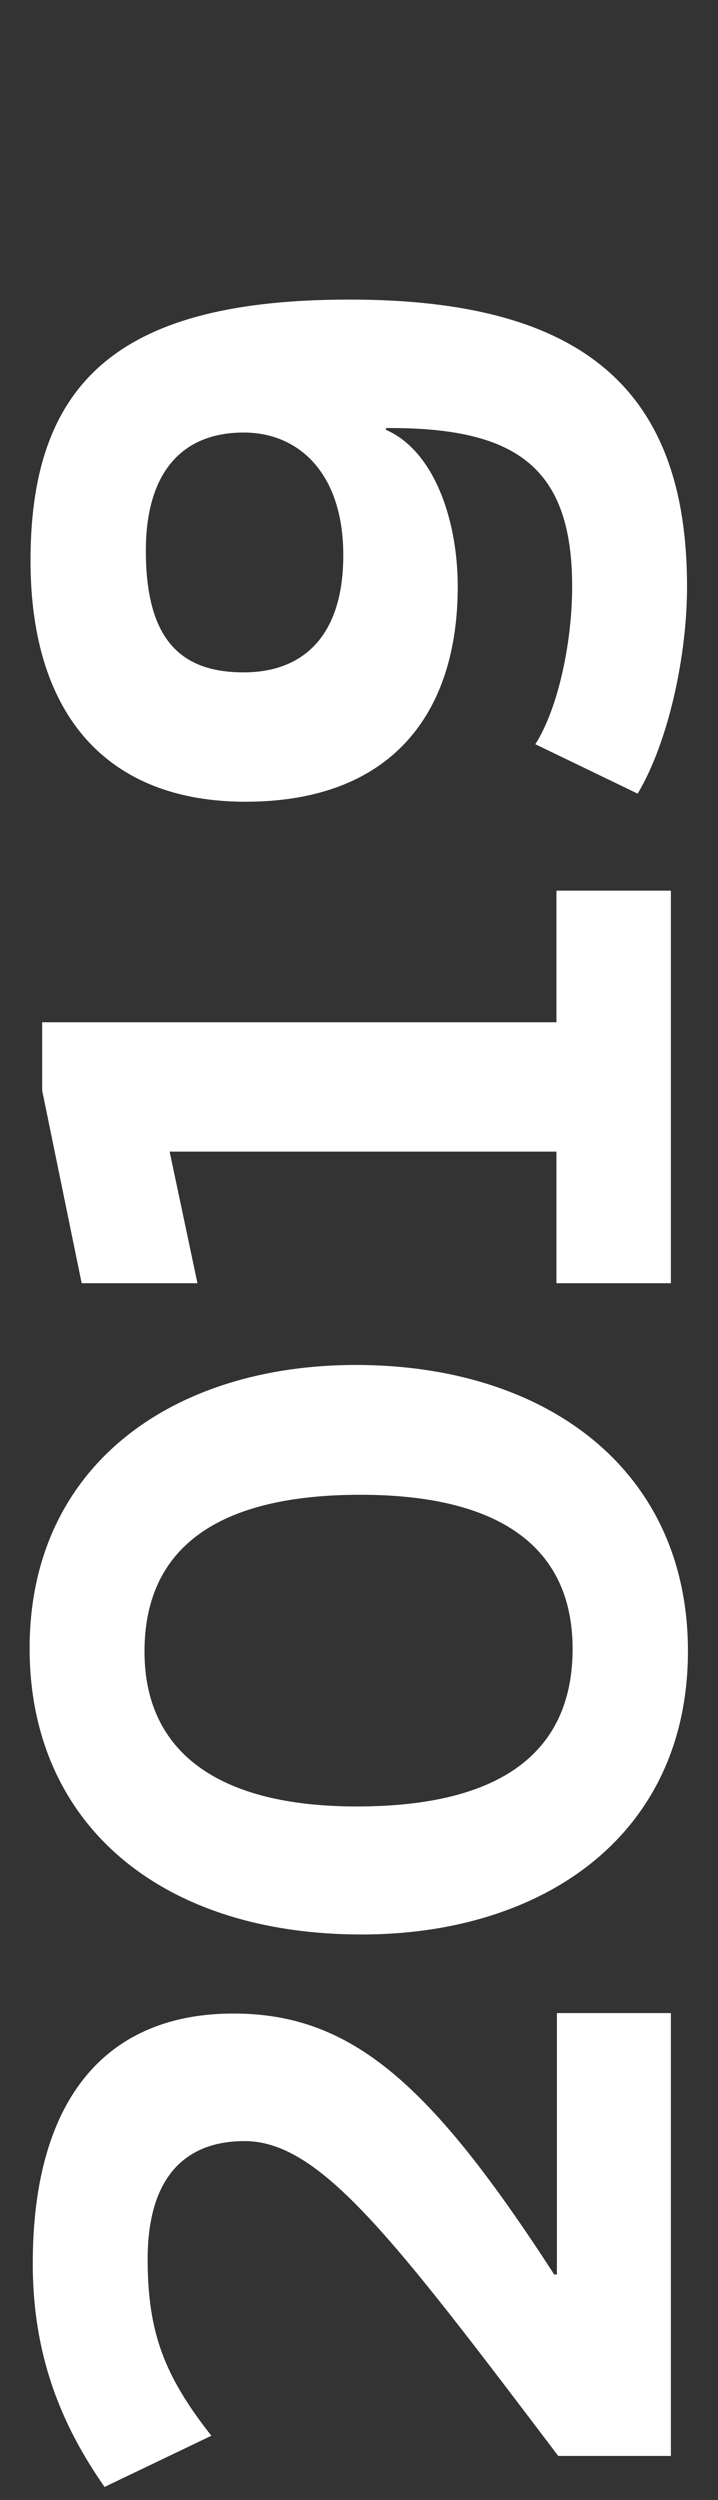 <svg xmlns="http://www.w3.org/2000/svg" xmlns:xlink="http://www.w3.org/1999/xlink" id="Layer_1" x="0px" y="0px" width="160px" height="556.6px" viewBox="0 0 160 556.6" style="enable-background:new 0 0 160 556.6;" xml:space="preserve"><rect x="0" y="0" width="160" height="556.6" fill="#333333" stroke="none"/><style type="text/css">	.st0{fill:#FFFFFF;}</style><g>	<path class="st0" d="M124,448.2h25.5v98.6h-25.1c-36.9-48.7-53.1-70.1-69.9-70.1c-13.2,0-21.6,8-21.6,26.3  c0,16.4,3.8,26.1,14.2,39.3l-23.8,11.4c-9.8-14-16-29.5-16-49.7c0-37.5,17-55.7,44.7-55.7c26.5,0,44.1,15.8,71.5,58.1h0.6V448.2z"></path>	<path class="st0" d="M79.3,303.9c42.3,0,74,23.2,74,63.7c0,40.9-32.1,63.1-72.7,63.1c-44.9,0-74-24.7-74-63.7  C6.6,326.2,38.6,303.9,79.3,303.9z M80.3,332.8c-31.5,0-48.1,11.6-48.1,34.9c0,22.8,17,34.5,47.3,34.5c32.3,0,48.1-12.2,48.1-35.1  C127.6,345.4,112.6,332.8,80.3,332.8z"></path>	<path class="st0" d="M124,198.3h25.5v87.4H124v-29.3H37.8l6.2,29.3H18.2l-8.8-42.9v-15.2H124V198.3z"></path>	<path class="st0" d="M6.8,124.8c0-40.7,20.8-58.1,71.1-58.1c51.7,0,75.2,19.8,75.2,63.9c0,15.6-4.2,34.7-11,46.1l-22.8-11  c5.2-8.2,8.2-23,8.2-35.1c0-26.3-12.2-35.3-40.5-35.3h-1v0.4c10.6,4.6,16,19.8,16,34.9c0,28.3-14.8,47.9-47.3,47.9  C24.4,178.5,6.8,159.8,6.8,124.8z M54.3,96.3c-14,0-21.8,9.2-21.8,26.3c0,19.6,7.6,27.1,21.8,27.1c13,0,22.2-7.8,22.2-26.1  C76.5,105.5,66.7,96.3,54.3,96.3z"></path></g></svg>